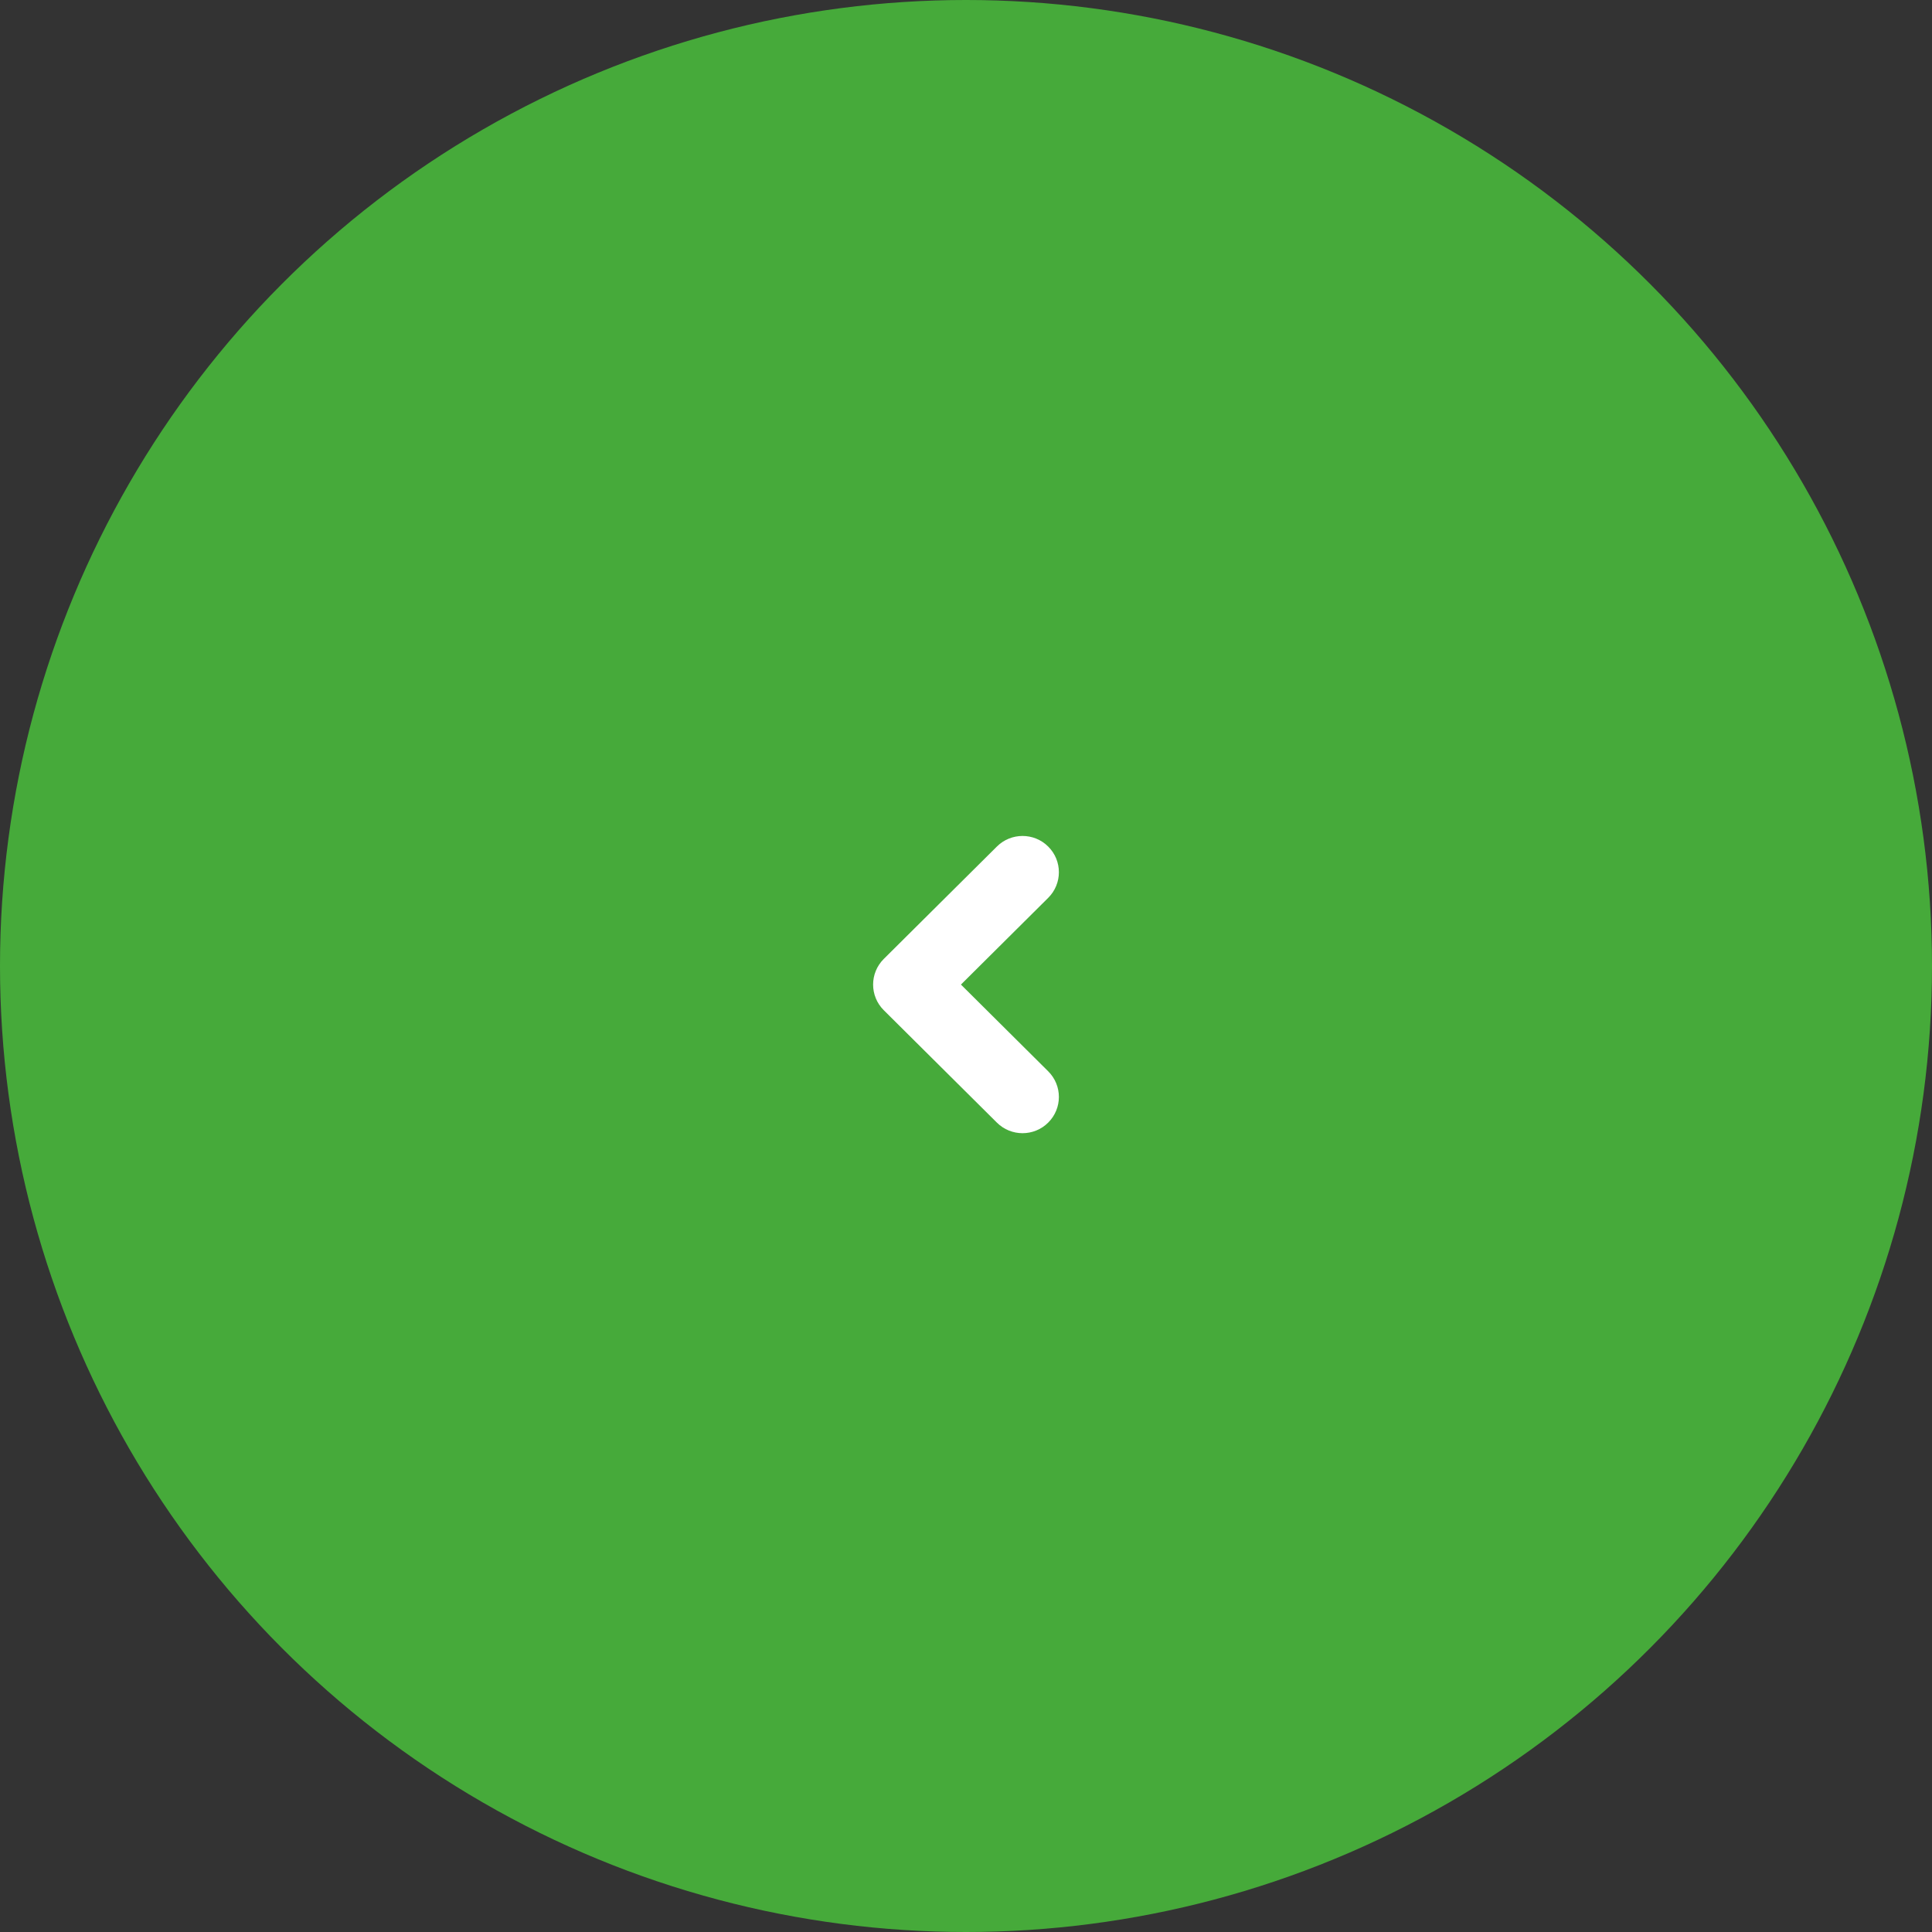 <svg width="52" height="52" viewBox="0 0 52 52" fill="none" xmlns="http://www.w3.org/2000/svg">
<rect x="0" y="0" width="52" height="52" fill="#333333" stroke="none"/>
<circle cx="26" cy="26" r="26" transform="rotate(-180 26 26)" fill="#46AA3A"/>
<path fill-rule="evenodd" clip-rule="evenodd" d="M28.212 30.215C27.831 30.595 27.213 30.595 26.831 30.215L23.788 27.191C23.404 26.81 23.404 26.19 23.788 25.809L26.831 22.785C27.213 22.405 27.831 22.405 28.212 22.785C28.596 23.166 28.596 23.785 28.212 24.166L25.864 26.5L28.212 28.834C28.596 29.215 28.596 29.834 28.212 30.215Z" fill="white"/>
</svg>
